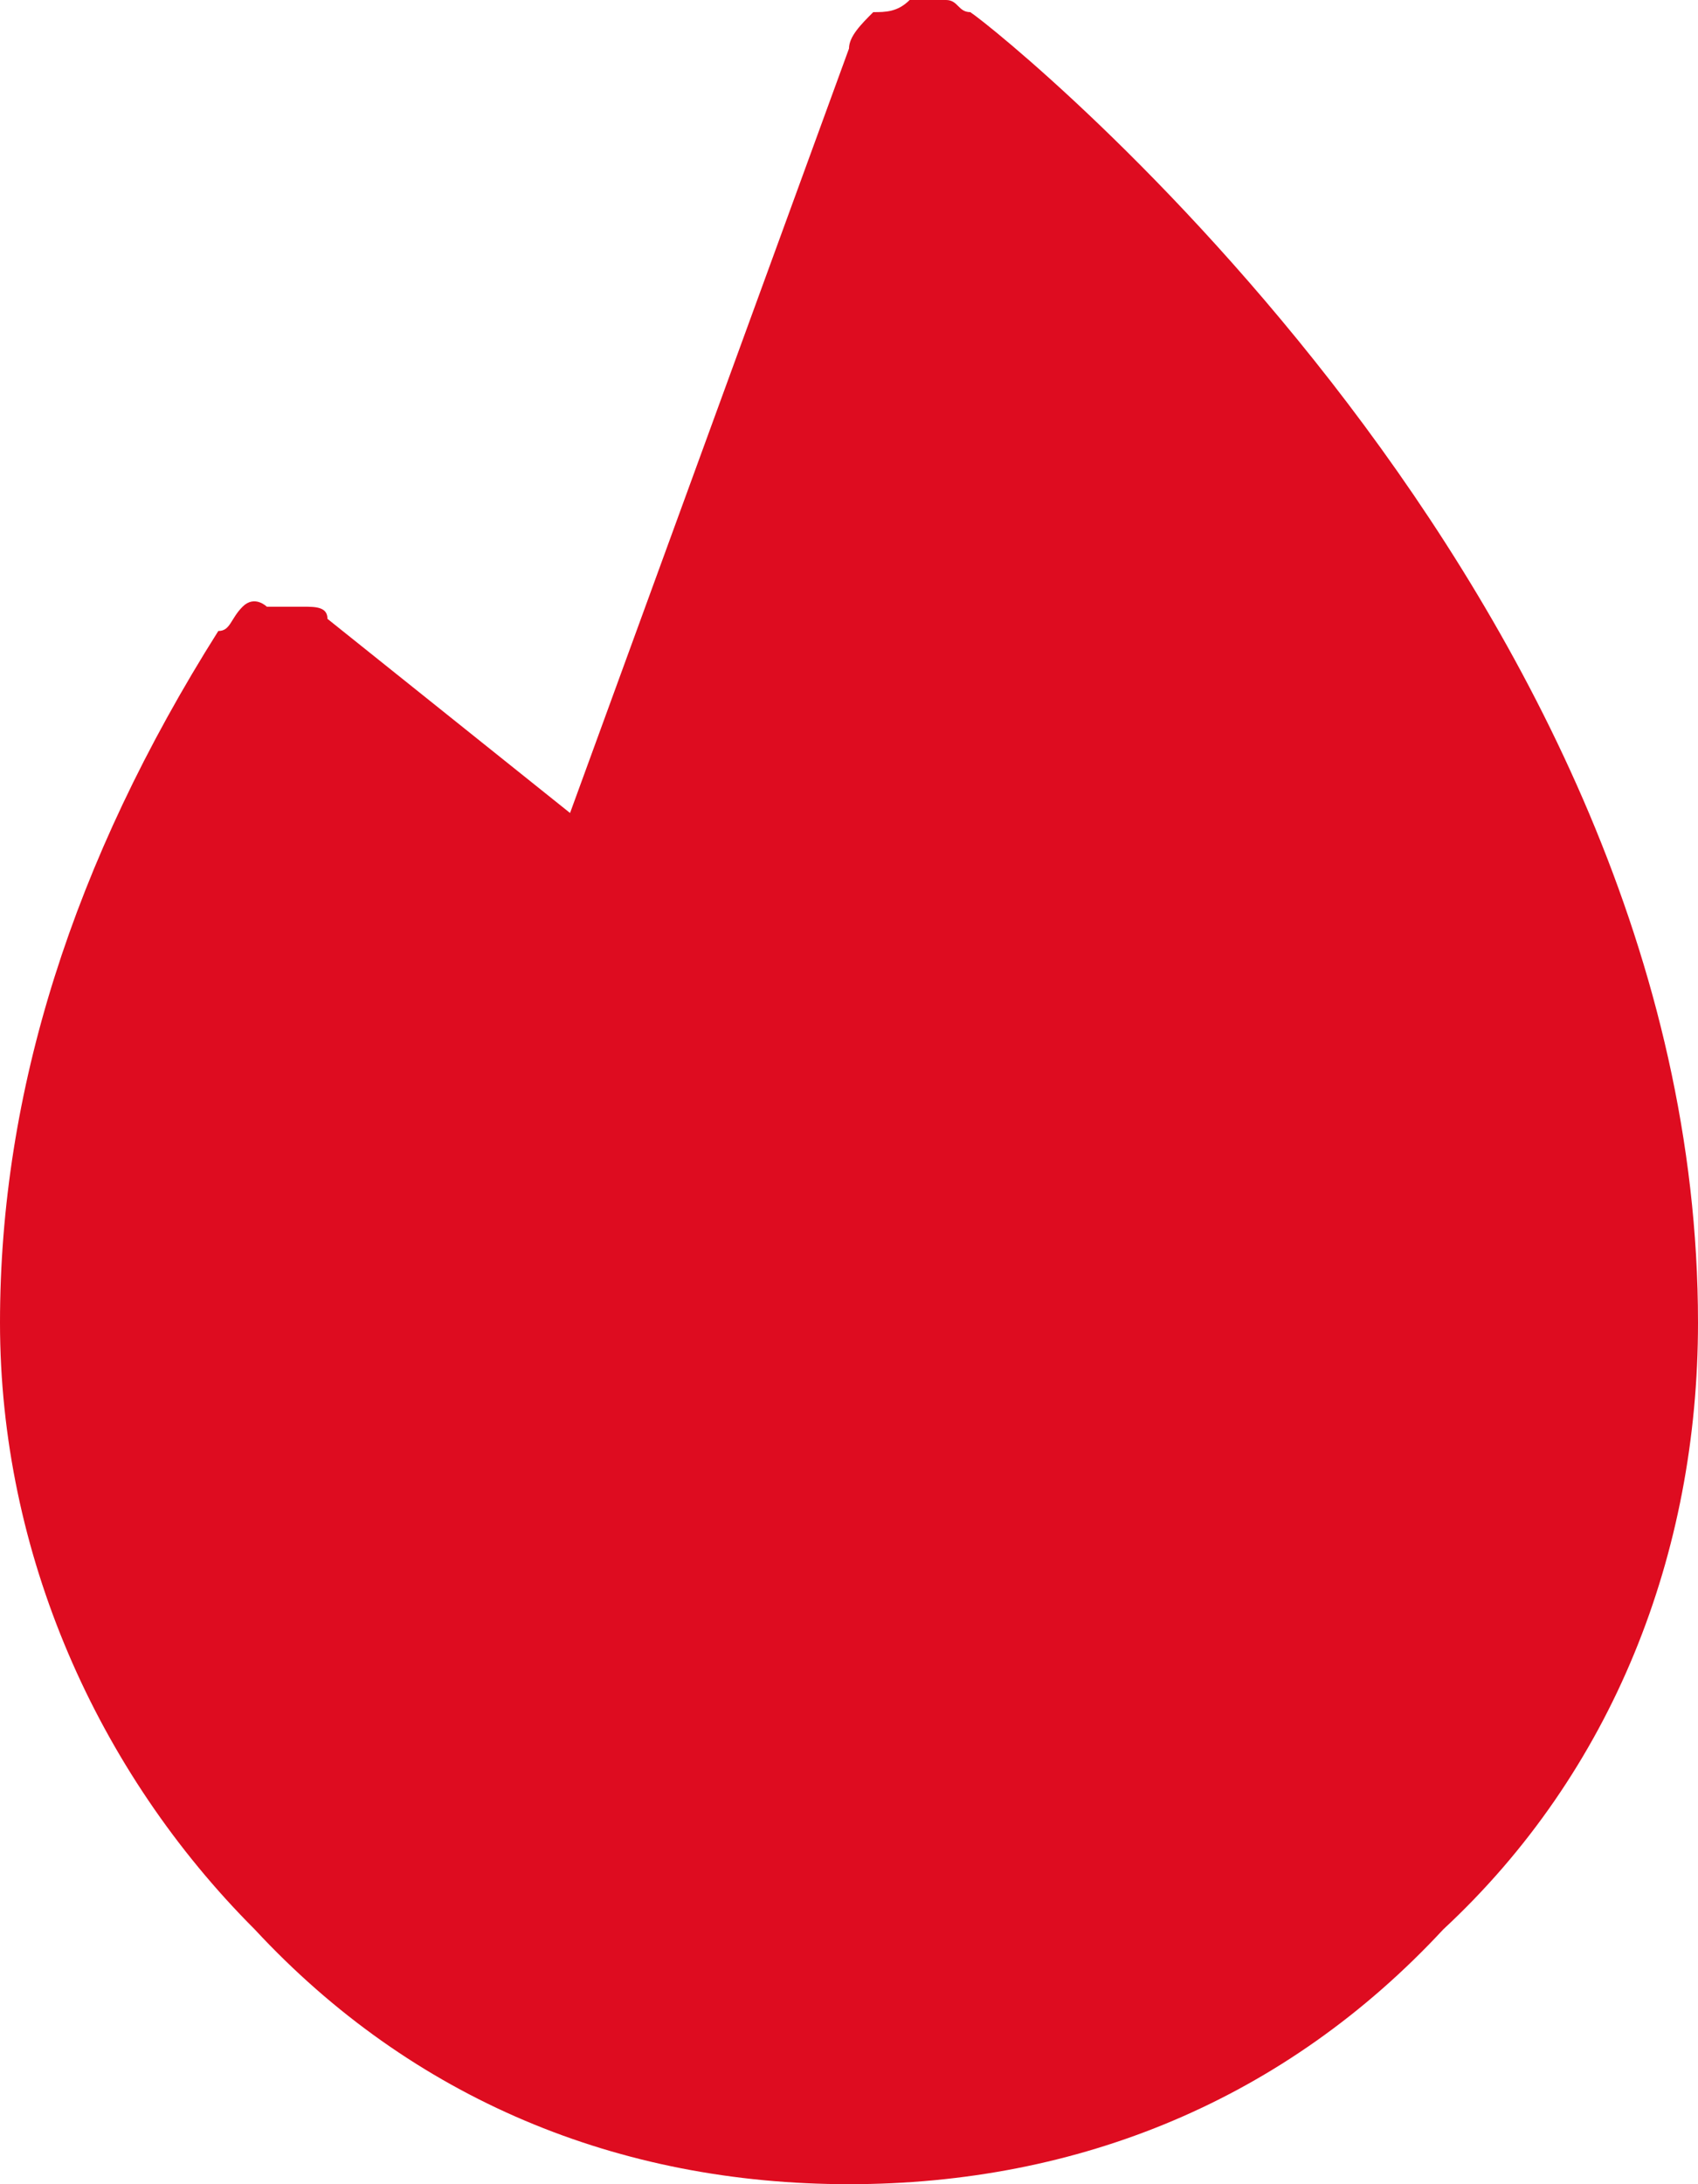 <?xml version="1.0" encoding="utf-8"?>
<!-- Generator: Adobe Illustrator 25.2.1, SVG Export Plug-In . SVG Version: 6.00 Build 0)  -->
<svg version="1.1" id="Laag_1" xmlns="http://www.w3.org/2000/svg" xmlns:xlink="http://www.w3.org/1999/xlink" x="0px" y="0px"
	 width="14px" height="18px" viewBox="0 0 14 18" style="enable-background:new 0 0 14 18;" xml:space="preserve">
<style type="text/css">
	.st0{fill:#DE0C20;}
</style>
<path class="st0" d="M14,10.9c0,1.9-0.7,3.7-2.1,5C10.6,17.3,8.9,18,7,18c-1.9,0-3.6-0.7-4.9-2.1c-1.3-1.3-2.1-3.1-2.1-5
	c0-1.9,0.6-3.8,1.8-5.7C1.9,5.2,1.9,5.1,2,5S2.2,5,2.2,5c0.1,0,0.2,0,0.3,0C2.6,5,2.7,5,2.7,5.1l2,1.6L7,0.4c0-0.1,0.1-0.2,0.2-0.3
	C7.3,0.1,7.4,0.1,7.5,0c0.1,0,0.2,0,0.3,0C7.9,0,7.9,0.1,8,0.1C8.3,0.3,14,4.9,14,10.9z"/>
</svg>
